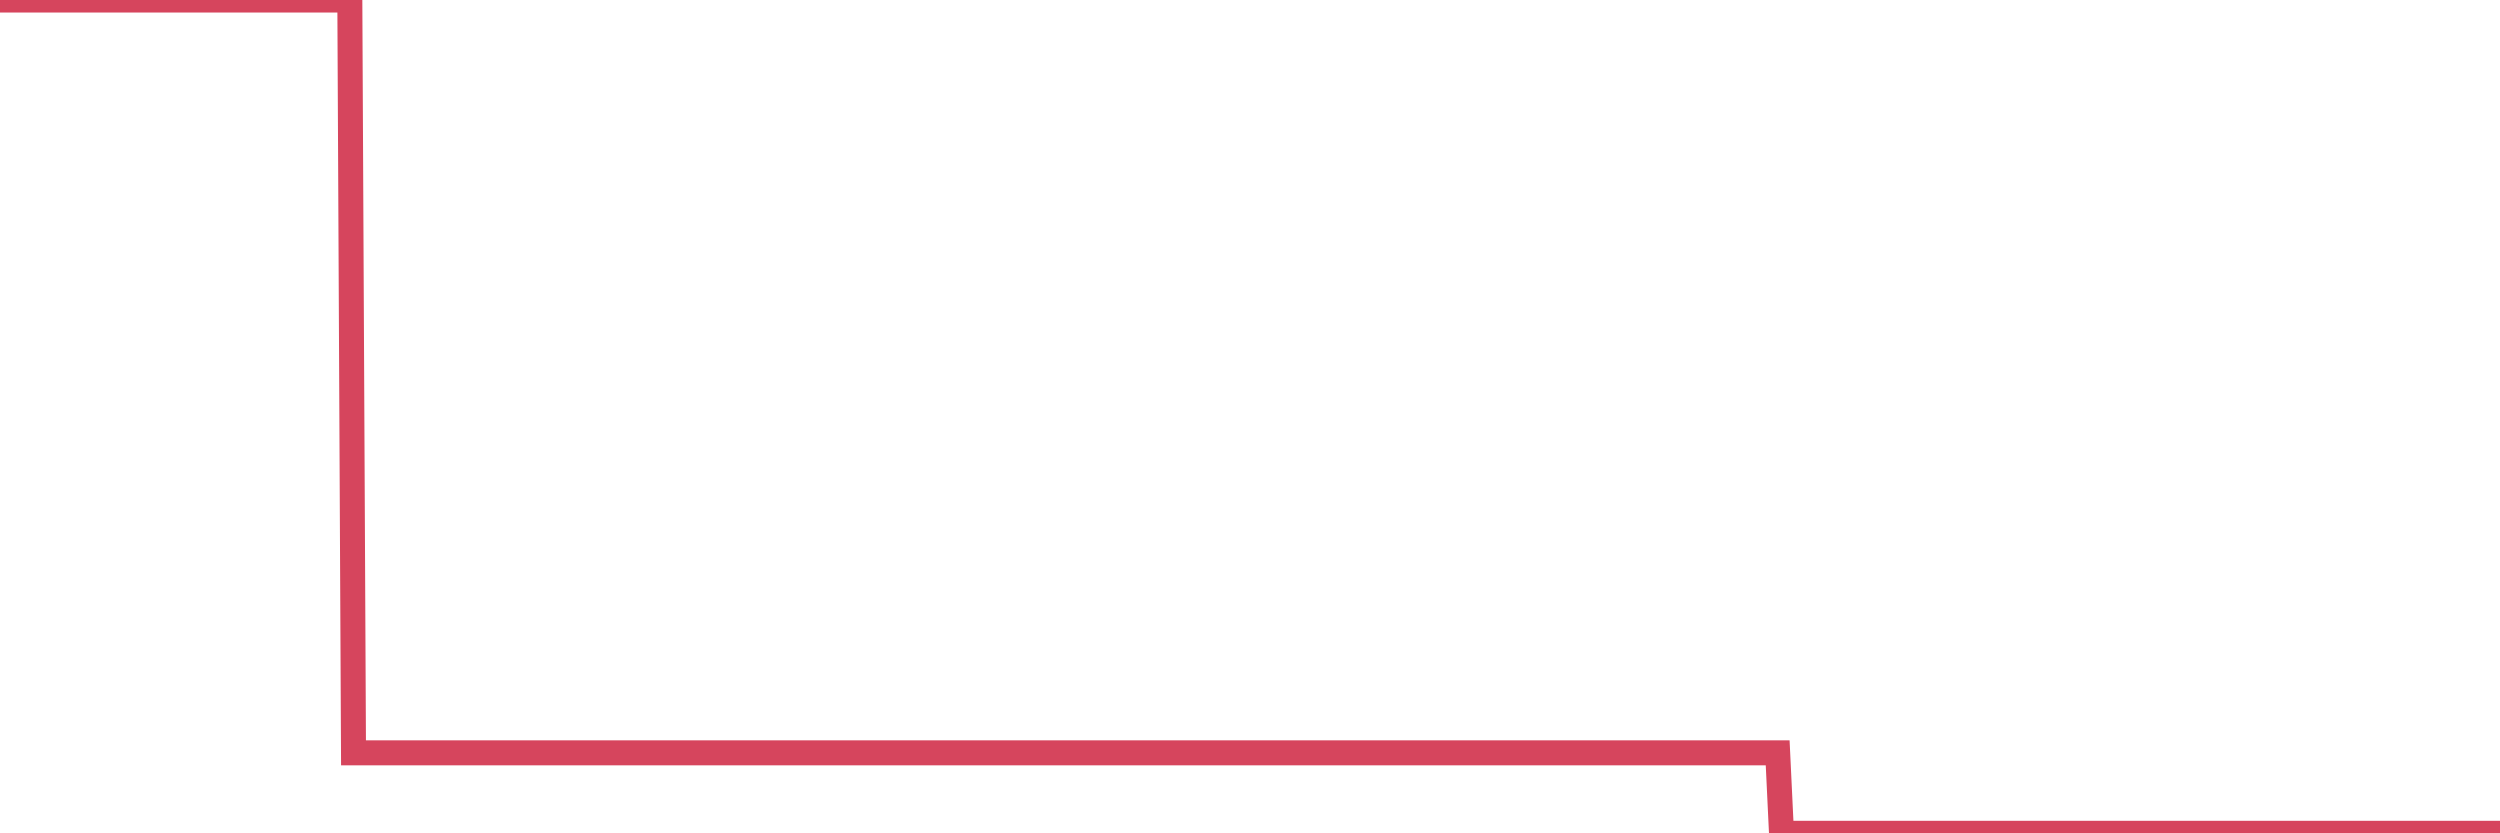 <?xml version="1.0"?><svg width="150px" height="50px" xmlns="http://www.w3.org/2000/svg" xmlns:xlink="http://www.w3.org/1999/xlink"> <polyline fill="none" stroke="#d6455d" stroke-width="1.5px" stroke-linecap="round" stroke-miterlimit="5" points="0.00,0.00 0.22,0.00 0.45,0.00 0.67,0.00 0.89,0.00 1.12,0.00 1.34,0.00 1.56,0.00 1.79,0.00 1.94,0.00 2.16,0.00 2.38,0.00 2.61,0.00 2.83,0.00 3.05,0.00 3.28,0.00 3.50,0.00 3.65,0.00 3.87,0.00 4.09,0.00 4.32,0.00 4.54,0.00 4.76,0.00 4.99,0.00 5.21,0.00 5.36,0.00 5.58,0.00 5.81,0.00 6.03,0.00 6.25,0.00 6.48,0.00 6.70,0.00 6.92,0.00 7.07,0.00 7.29,0.00 7.52,0.00 7.74,0.00 7.96,0.00 8.19,0.00 8.41,0.00 8.63,0.00 8.78,0.00 9.01,0.00 9.23,0.00 9.45,0.00 9.68,0.00 9.90,0.00 10.12,0.00 10.35,0.00 10.50,0.00 10.72,0.00 10.94,0.00 11.17,0.00 11.39,0.00 11.61,0.00 11.84,0.00 12.06,0.00 12.21,0.00 12.43,0.00 12.65,0.00 12.88,0.00 13.10,0.00 13.32,0.00 13.55,0.00 13.77,0.00 13.92,0.00 14.14,0.00 14.37,0.00 14.59,0.00 14.81,0.00 15.04,0.00 15.26,0.00 15.48,0.00 15.63,0.00 15.85,0.00 16.08,0.00 16.30,0.00 16.52,0.00 16.75,0.00 16.97,0.00 17.19,0.00 17.42,0.00 17.57,0.00 17.79,0.00 18.01,0.00 18.24,0.00 18.46,0.00 18.68,0.00 18.91,0.00 19.13,0.00 19.28,0.00 19.50,0.00 19.73,0.00 19.95,0.00 20.17,0.00 20.39,0.00 20.62,0.00 20.84,0.00 20.99,0.00 21.21,45.17 21.44,45.17 21.66,45.17 21.88,45.17 22.11,45.17 22.33,45.17 22.55,45.17 22.70,45.17 22.93,45.17 23.15,45.17 23.37,45.17 23.60,45.17 23.82,45.17 24.04,45.17 24.27,45.17 24.41,45.17 24.64,45.17 24.86,45.17 25.08,45.17 25.31,45.17 25.53,45.17 25.75,45.17 25.98,45.17 26.13,45.17 26.35,45.17 26.57,45.17 26.80,45.17 27.02,45.17 27.24,45.17 27.47,45.17 27.69,45.17 27.84,45.17 28.06,45.17 28.28,45.17 28.51,45.17 28.73,45.17 28.95,45.17 29.18,45.17 29.40,45.17 29.55,45.17 29.77,45.17 30.00,45.17 30.22,45.17 30.44,45.17 30.67,45.17 30.89,45.17 31.11,45.17 31.26,45.17 31.49,45.17 31.71,45.17 31.93,45.17 32.16,45.17 32.38,45.17 32.60,45.17 32.83,45.17 33.05,45.17 33.20,45.17 33.42,45.17 33.64,45.17 33.87,45.17 34.09,45.17 34.31,45.17 34.54,45.17 34.76,45.17 34.91,45.17 35.13,45.17 35.36,45.17 35.58,45.17 35.80,45.17 36.03,45.17 36.25,45.17 36.47,45.17 36.62,45.17 36.84,45.17 37.07,45.17 37.29,45.17 37.51,45.17 37.74,45.17 37.96,45.17 38.18,45.17 38.33,45.17 38.56,45.17 38.78,45.17 39.00,45.17 39.23,45.17 39.45,45.17 39.67,45.17 39.90,45.17 40.05,45.17 40.27,45.17 40.49,45.17 40.72,45.17 40.94,45.17 41.16,45.17 41.39,45.17 41.61,45.17 41.76,45.17 41.98,45.17 42.20,45.17 42.43,45.17 42.65,45.17 42.87,45.17 43.10,45.17 43.32,45.17 43.47,45.17 43.69,45.17 43.92,45.17 44.14,45.17 44.36,45.17 44.59,45.17 44.81,45.17 45.03,45.17 45.18,45.17 45.40,45.17 45.63,45.17 45.85,45.17 46.07,45.17 46.30,45.17 46.52,45.17 46.74,45.17 46.89,45.17 47.12,45.17 47.34,45.17 47.56,45.17 47.79,45.17 48.01,45.17 48.23,45.17 48.46,45.17 48.68,45.17 48.83,45.17 49.05,45.17 49.28,45.17 49.50,45.17 49.72,45.17 49.95,45.17 50.17,45.17 50.39,45.17 50.54,45.17 50.76,45.17 50.99,45.17 51.21,45.17 51.43,45.17 51.66,45.17 51.88,45.17 52.10,45.17 52.25,45.17 52.48,45.17 52.70,45.17 52.92,45.17 53.15,45.17 53.37,45.17 53.59,45.17 53.82,45.17 53.96,45.17 54.19,45.17 54.41,45.17 54.63,45.17 54.86,45.17 55.08,45.17 55.30,45.17 55.53,45.17 55.68,45.17 55.90,45.17 56.12,45.17 56.35,45.17 56.57,45.17 56.79,45.17 57.02,45.17 57.24,45.17 57.39,45.17 57.61,45.17 57.84,45.17 58.06,45.17 58.28,45.17 58.51,45.17 58.73,45.17 58.95,45.17 59.10,45.17 59.32,45.17 59.55,45.17 59.77,45.17 59.99,45.17 60.22,45.17 60.44,45.17 60.66,45.17 60.81,45.17 61.04,45.17 61.26,45.17 61.48,45.17 61.71,45.17 61.93,45.17 62.15,45.17 62.38,45.17 62.52,45.17 62.75,45.17 62.97,45.17 63.19,45.17 63.42,45.17 63.64,45.17 63.86,45.17 64.09,45.17 64.24,45.17 64.46,45.17 64.68,45.17 64.91,45.17 65.13,45.17 65.35,45.17 65.58,45.17 65.80,45.17 66.02,45.17 66.17,45.17 66.40,45.17 66.62,45.17 66.84,45.17 67.07,45.17 67.29,45.17 67.51,45.17 67.73,45.17 67.88,45.17 68.11,45.17 68.33,45.17 68.55,45.17 68.78,45.17 69.00,45.17 69.22,45.17 69.45,45.17 69.60,45.17 69.82,45.17 70.04,45.17 70.27,45.17 70.49,45.17 70.71,45.17 70.94,45.17 71.16,45.17 71.31,45.17 71.53,45.17 71.75,45.17 71.98,45.17 72.20,45.17 72.42,45.17 72.65,45.17 72.87,45.17 73.02,45.17 73.24,45.17 73.47,45.17 73.69,45.17 73.91,45.17 74.14,45.17 74.36,45.17 74.58,45.17 74.73,45.17 74.96,45.17 75.18,45.17 75.40,45.17 75.62,45.17 75.85,45.17 76.07,45.17 76.29,45.17 76.44,45.17 76.67,45.17 76.89,45.17 77.11,45.17 77.34,45.17 77.56,45.17 77.78,45.17 78.01,45.17 78.16,45.17 78.38,45.17 78.60,45.17 78.83,45.17 79.05,45.17 79.27,45.17 79.50,45.17 79.72,45.17 79.87,45.17 80.09,45.17 80.31,45.17 80.54,45.17 80.76,45.17 80.98,45.17 81.21,45.17 81.43,45.17 81.65,45.17 81.80,45.17 82.03,45.17 82.25,45.17 82.47,45.17 82.70,45.17 82.92,45.17 83.14,45.17 83.37,45.17 83.52,45.17 83.74,45.17 83.96,45.17 84.18,45.17 84.41,45.17 84.63,45.17 84.85,45.17 85.08,45.17 85.23,45.17 85.45,45.17 85.67,45.17 85.90,45.17 86.12,45.17 86.34,45.17 86.57,45.17 86.79,45.17 86.94,45.17 87.16,45.17 87.39,45.17 87.61,45.17 87.83,45.17 88.06,45.17 88.28,45.17 88.50,45.17 88.65,45.17 88.87,45.17 89.10,45.17 89.32,45.17 89.54,45.17 89.77,45.17 89.99,45.17 90.21,45.17 90.36,45.17 90.59,45.17 90.81,45.17 91.03,45.17 91.26,45.17 91.48,45.17 91.70,45.17 91.93,45.17 92.07,45.17 92.30,45.17 92.52,45.17 92.74,45.17 92.97,45.17 93.19,45.17 93.41,45.17 93.64,45.17 93.79,45.17 94.01,45.17 94.23,45.17 94.46,45.17 94.68,45.17 94.90,45.17 95.13,45.17 95.35,45.17 95.50,45.17 95.72,45.17 95.95,45.17 96.17,45.17 96.39,45.17 96.62,45.17 96.84,45.17 97.06,45.17 97.29,45.17 97.43,45.17 97.66,45.17 97.88,45.17 98.10,45.17 98.33,45.17 98.55,45.17 98.77,45.17 99.00,45.17 99.15,45.17 99.37,45.17 99.59,45.17 99.82,45.17 100.04,45.17 100.26,45.17 100.49,45.17 100.71,45.17 100.86,45.17 101.08,45.17 101.30,45.17 101.53,45.17 101.75,45.17 101.97,45.17 102.20,45.17 102.42,45.17 102.57,45.17 102.79,45.17 103.02,45.17 103.24,45.17 103.46,45.17 103.69,45.17 103.91,45.17 104.13,45.17 104.28,45.17 104.51,45.17 104.73,45.17 104.95,45.17 105.18,45.17 105.40,45.17 105.62,45.17 105.85,45.17 105.99,45.17 106.22,45.17 106.44,45.17 106.66,45.17 106.89,50.00 107.11,50.00 107.33,50.00 107.56,50.00 107.71,50.00 107.93,50.00 108.15,50.00 108.38,50.00 108.60,50.00 108.82,50.00 109.05,50.00 109.27,50.00 109.42,50.00 109.64,50.00 109.86,50.00 110.09,50.00 110.31,50.00 110.53,50.00 110.76,50.00 110.98,50.00 111.13,50.00 111.35,50.00 111.58,50.00 111.80,50.00 112.02,50.00 112.25,50.00 112.47,50.00 112.69,50.00 112.92,50.00 113.07,50.00 113.29,50.00 113.51,50.00 113.74,50.00 113.96,50.00 114.18,50.00 114.41,50.00 114.63,50.00 114.78,50.00 115.00,50.00 115.22,50.00 115.45,50.00 115.67,50.00 115.89,50.00 116.12,50.00 116.34,50.00 116.49,50.00 116.71,50.00 116.94,50.00 117.16,50.00 117.38,50.00 117.61,50.00 117.83,50.00 118.05,50.00 118.20,50.00 118.42,50.00 118.65,50.00 118.87,50.00 119.09,50.00 119.32,50.00 119.54,50.00 119.76,50.00 119.91,50.00 120.14,50.00 120.36,50.00 120.58,50.00 120.81,50.00 121.03,50.00 121.25,50.00 121.48,50.00 121.63,50.00 121.85,50.00 122.07,50.00 122.30,50.00 122.52,50.00 122.74,50.00 122.97,50.00 123.19,50.00 123.34,50.00 123.56,50.00 123.78,50.00 124.01,50.00 124.23,50.00 124.45,50.00 124.68,50.00 124.90,50.00 125.05,50.00 125.27,50.00 125.50,50.00 125.72,50.00 125.94,50.00 126.17,50.00 126.39,50.00 126.61,50.00 126.76,50.00 126.98,50.00 127.21,50.00 127.43,50.00 127.65,50.00 127.88,50.00 128.10,50.00 128.32,50.00 128.47,50.00 128.70,50.00 128.92,50.00 129.14,50.00 129.37,50.00 129.59,50.00 129.81,50.00 130.04,50.00 130.26,50.00 130.41,50.00 130.63,50.00 130.86,50.00 131.08,50.00 131.30,50.00 131.52,50.00 131.75,50.00 131.97,50.00 132.12,50.00 132.34,50.00 132.57,50.00 132.79,50.00 133.01,50.00 133.24,50.00 133.46,50.00 133.68,50.00 133.83,50.00 134.06,50.00 134.28,50.00 134.50,50.00 134.73,50.00 134.95,50.00 135.17,50.00 135.40,50.00 135.54,50.00 135.77,50.00 135.99,50.00 136.21,50.00 136.44,50.00 136.66,50.00 136.88,50.00 137.11,50.00 137.26,50.00 137.48,50.00 137.70,50.00 137.93,50.00 138.15,50.00 138.37,50.00 138.60,50.00 138.82,50.00 138.97,50.00 139.19,50.00 139.41,50.00 139.64,50.00 139.86,50.00 140.08,50.00 140.31,50.00 140.53,50.00 140.68,50.00 140.90,50.00 141.13,50.00 141.35,50.00 141.57,50.00 141.80,50.00 142.02,50.00 142.24,50.00 142.39,50.00 142.62,50.00 142.84,50.00 143.06,50.00 143.29,50.00 143.51,50.00 143.73,50.00 143.96,50.00 144.10,50.00 144.33,50.00 144.55,50.00 144.77,50.00 145.00,50.00 145.22,50.00 145.44,50.00 145.67,50.00 145.89,50.00 146.04,50.00 146.26,50.00 146.49,50.00 146.71,50.00 146.93,50.00 147.16,50.00 147.38,50.00 147.60,50.00 147.75,50.00 147.97,50.00 148.20,50.00 148.42,50.00 148.64,50.00 148.87,50.00 149.09,50.00 149.31,50.00 149.46,50.00 149.69,50.00 149.91,50.00 150.00,50.00 "/></svg>
